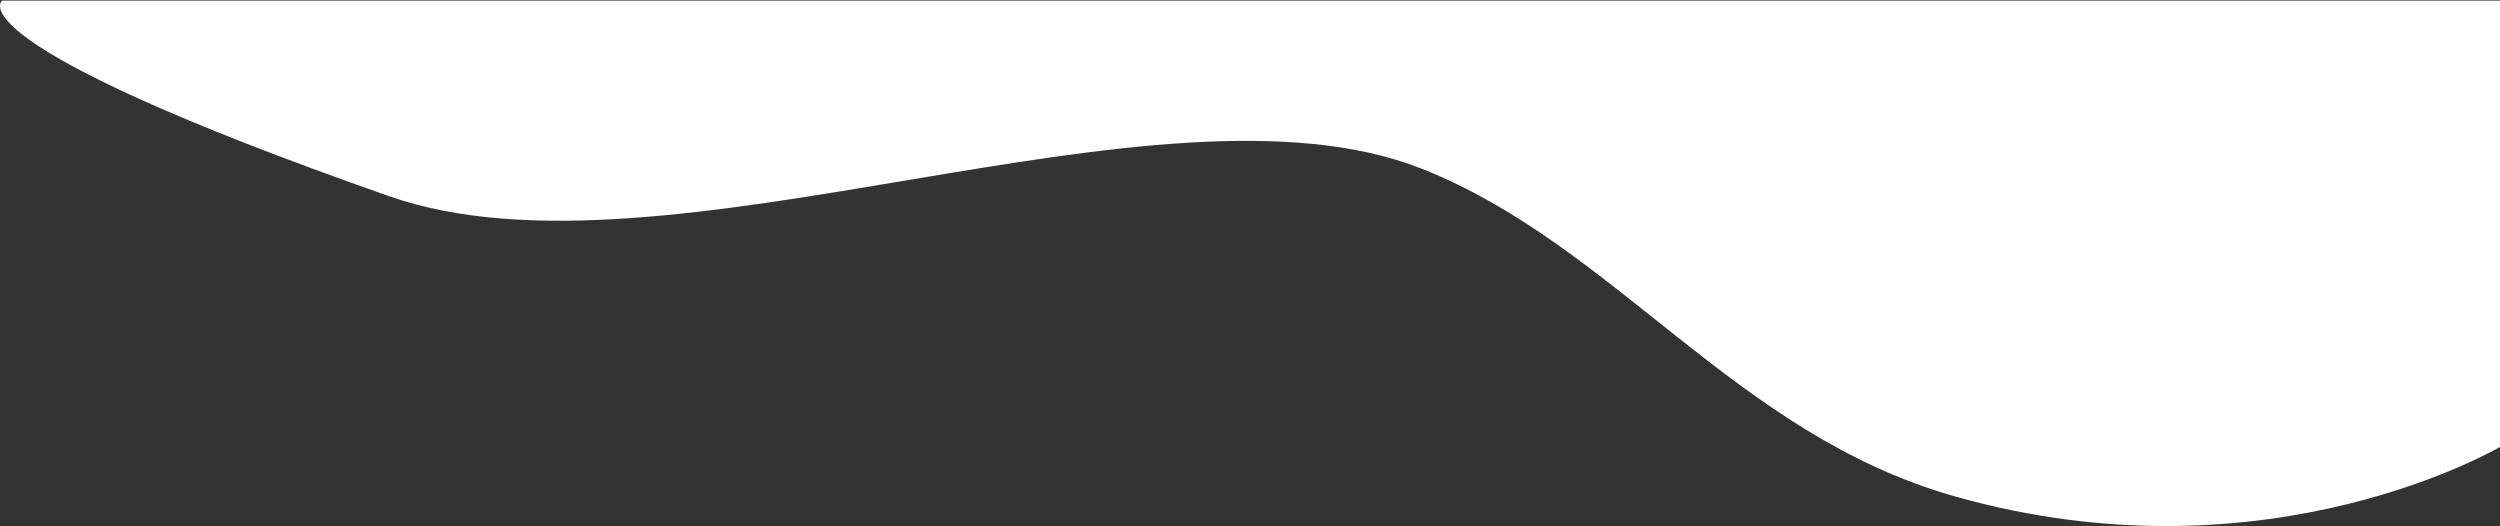 <svg width="1440" height="303" viewBox="0 0 1440 303" fill="none" xmlns="http://www.w3.org/2000/svg">
<rect x="0" y="0" width="1440" height="303" fill="#333333" stroke="none"/>
<path d="M224.207 113.035C-30.296 23.776 1.244 0.343 1.244 0.343L1442 0.343V256.327C1442 256.327 1307.36 337.387 1125.78 285.855C999.265 249.951 930.325 141.181 818.839 97.148C667.146 37.235 383.18 168.79 224.207 113.035Z" fill="white"/>
</svg>
